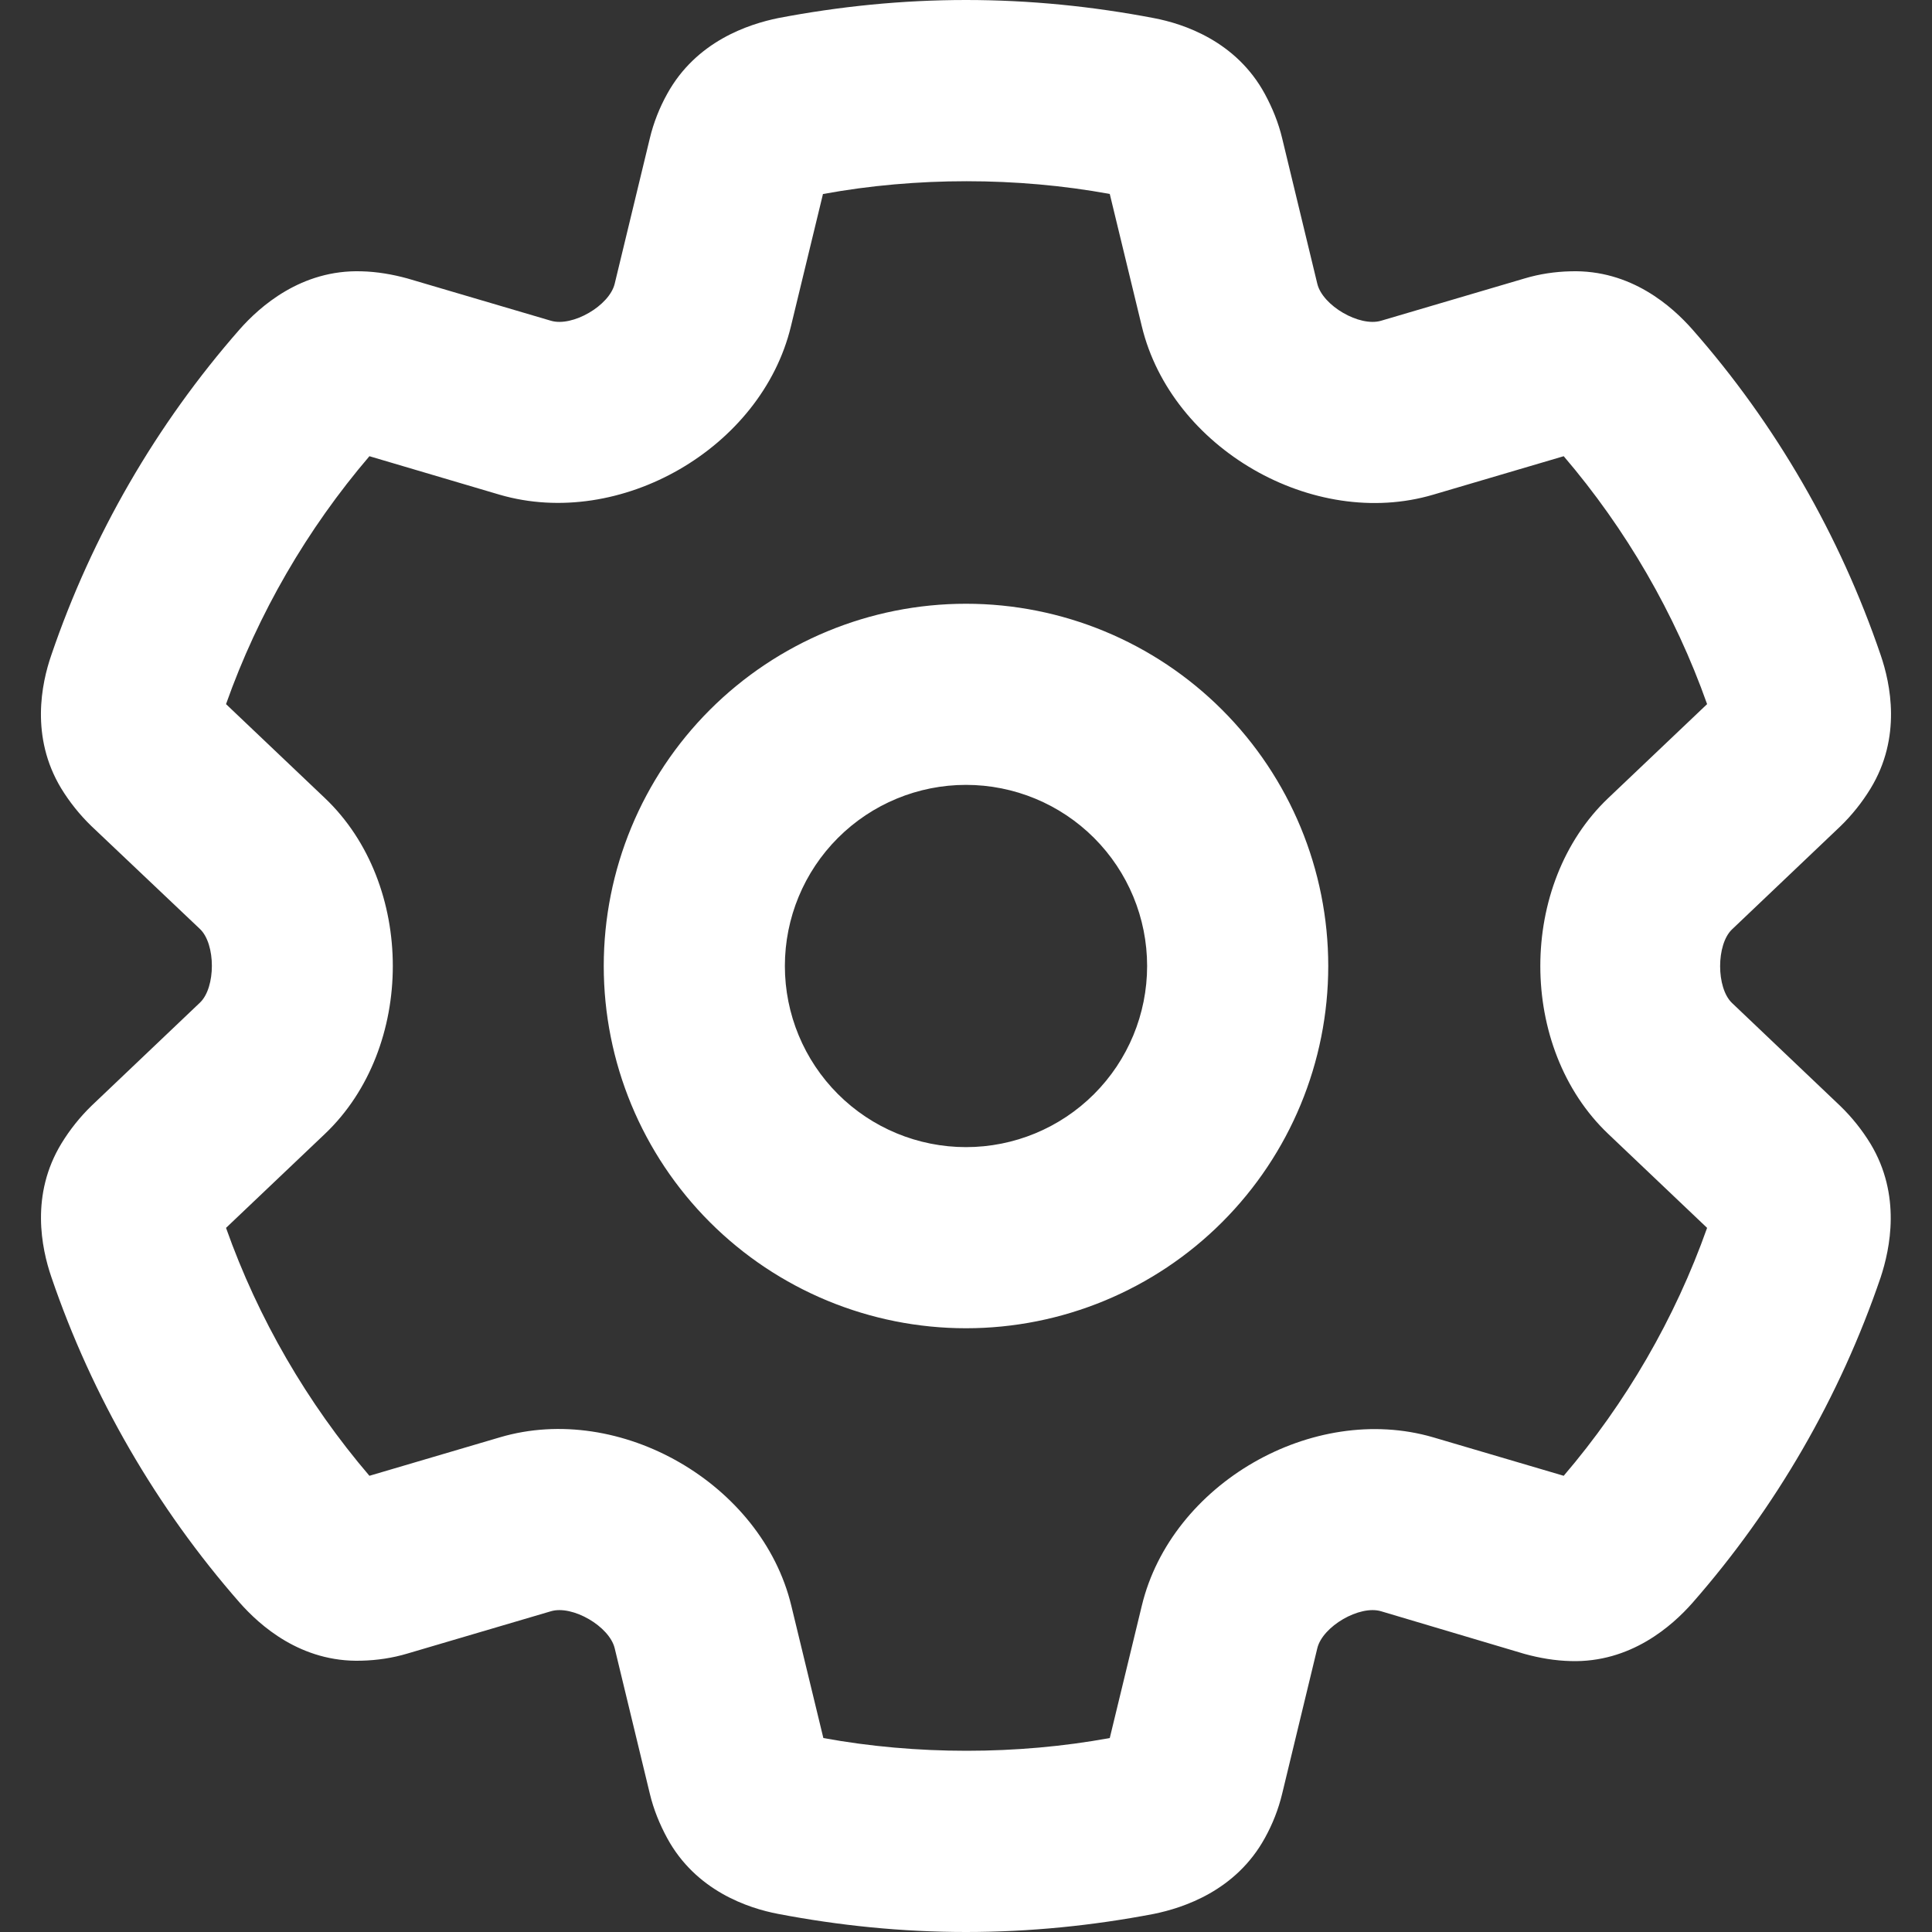 <svg width="512" height="512" viewBox="0 0 512 512" fill="none" xmlns="http://www.w3.org/2000/svg">
<rect x="0" y="0" width="512" height="512" fill="#333333" stroke="none"/>
<path d="M255.999 0C272.999 0 289.599 1.7 305.799 4.8C313.699 6.3 327.599 10.9 335.199 24.9C337.199 28.6 338.799 32.5 339.799 36.7L349.099 75.2C350.499 81 360.299 86.7 365.999 85L403.999 73.8C407.999 72.6 412.099 72 416.199 71.9C432.299 71.4 443.199 81.3 448.499 87.3C470.599 112.4 487.599 141.9 498.399 173.6C500.999 181.2 503.999 195.4 495.699 209C493.499 212.6 490.799 216 487.699 219L458.999 246.3C454.799 250.3 454.799 261.8 458.999 265.8L487.699 293.1C490.799 296.1 493.499 299.5 495.699 303.1C503.899 316.7 500.899 330.9 498.399 338.5C487.599 370.2 470.599 399.6 448.499 424.8C443.199 430.8 432.199 440.7 416.199 440.2C412.099 440.1 407.999 439.4 403.999 438.3L365.999 427C360.299 425.3 350.499 431 349.099 436.8L339.799 475.3C338.799 479.5 337.199 483.5 335.199 487.1C327.499 501.1 313.599 505.6 305.799 507.2C289.599 510.3 272.999 512 255.999 512C238.999 512 222.399 510.3 206.199 507.2C198.299 505.7 184.399 501.1 176.799 487.1C174.799 483.4 173.199 479.5 172.199 475.3L162.899 436.8C161.499 431 151.699 425.3 145.999 427L107.999 438.2C103.999 439.4 99.899 440 95.799 440.1C79.699 440.6 68.799 430.7 63.499 424.7C41.499 399.6 24.399 370.1 13.599 338.4C10.999 330.8 7.999 316.6 16.299 303C18.499 299.4 21.199 296 24.299 293L52.999 265.7C57.199 261.7 57.199 250.2 52.999 246.2L24.199 218.9C21.099 215.9 18.399 212.5 16.199 208.9C7.999 195.3 10.999 181.1 13.599 173.6C24.399 141.9 41.399 112.5 63.499 87.3C68.799 81.3 79.799 71.4 95.799 71.9C99.899 72 103.999 72.7 107.999 73.8L145.999 85C151.699 86.7 161.499 81 162.899 75.2L172.199 36.7C173.199 32.5 174.799 28.5 176.799 24.9C184.499 10.9 198.399 6.4 206.199 4.8C222.399 1.7 238.999 0 255.999 0ZM218.099 51.4L209.599 86.5C201.799 118.8 164.299 140.4 132.399 131.1L97.899 120.9C81.399 140.2 68.399 162.6 59.899 186.6L86.099 211.5C110.099 234.3 110.099 277.7 86.099 300.5L59.899 325.4C68.399 349.4 81.399 371.8 97.899 391.1L132.499 380.9C164.299 371.5 201.899 393.2 209.699 425.5L218.199 460.6C242.799 465.1 269.499 465.1 294.099 460.6L302.599 425.5C310.399 393.2 347.899 371.6 379.799 380.9L414.399 391.1C430.899 371.8 443.899 349.4 452.399 325.4L426.199 300.5C402.199 277.7 402.199 234.3 426.199 211.5L452.399 186.6C443.899 162.6 430.899 140.2 414.399 120.9L379.799 131.1C347.999 140.5 310.399 118.8 302.599 86.5L294.099 51.4C269.499 46.9 242.799 46.9 218.199 51.4H218.099ZM207.999 256C207.999 268.73 213.056 280.939 222.058 289.941C231.06 298.943 243.269 304 255.999 304C268.729 304 280.938 298.943 289.94 289.941C298.942 280.939 303.999 268.73 303.999 256C303.999 243.27 298.942 231.061 289.94 222.059C280.938 213.057 268.729 208 255.999 208C243.269 208 231.06 213.057 222.058 222.059C213.056 231.061 207.999 243.27 207.999 256ZM255.999 352C230.538 352 206.12 341.886 188.117 323.882C170.113 305.879 159.999 281.461 159.999 256C159.999 230.539 170.113 206.121 188.117 188.118C206.12 170.114 230.538 160 255.999 160C281.46 160 305.878 170.114 323.881 188.118C341.885 206.121 351.999 230.539 351.999 256C351.999 281.461 341.885 305.879 323.881 323.882C305.878 341.886 281.46 352 255.999 352Z" fill="white"/>
</svg>
